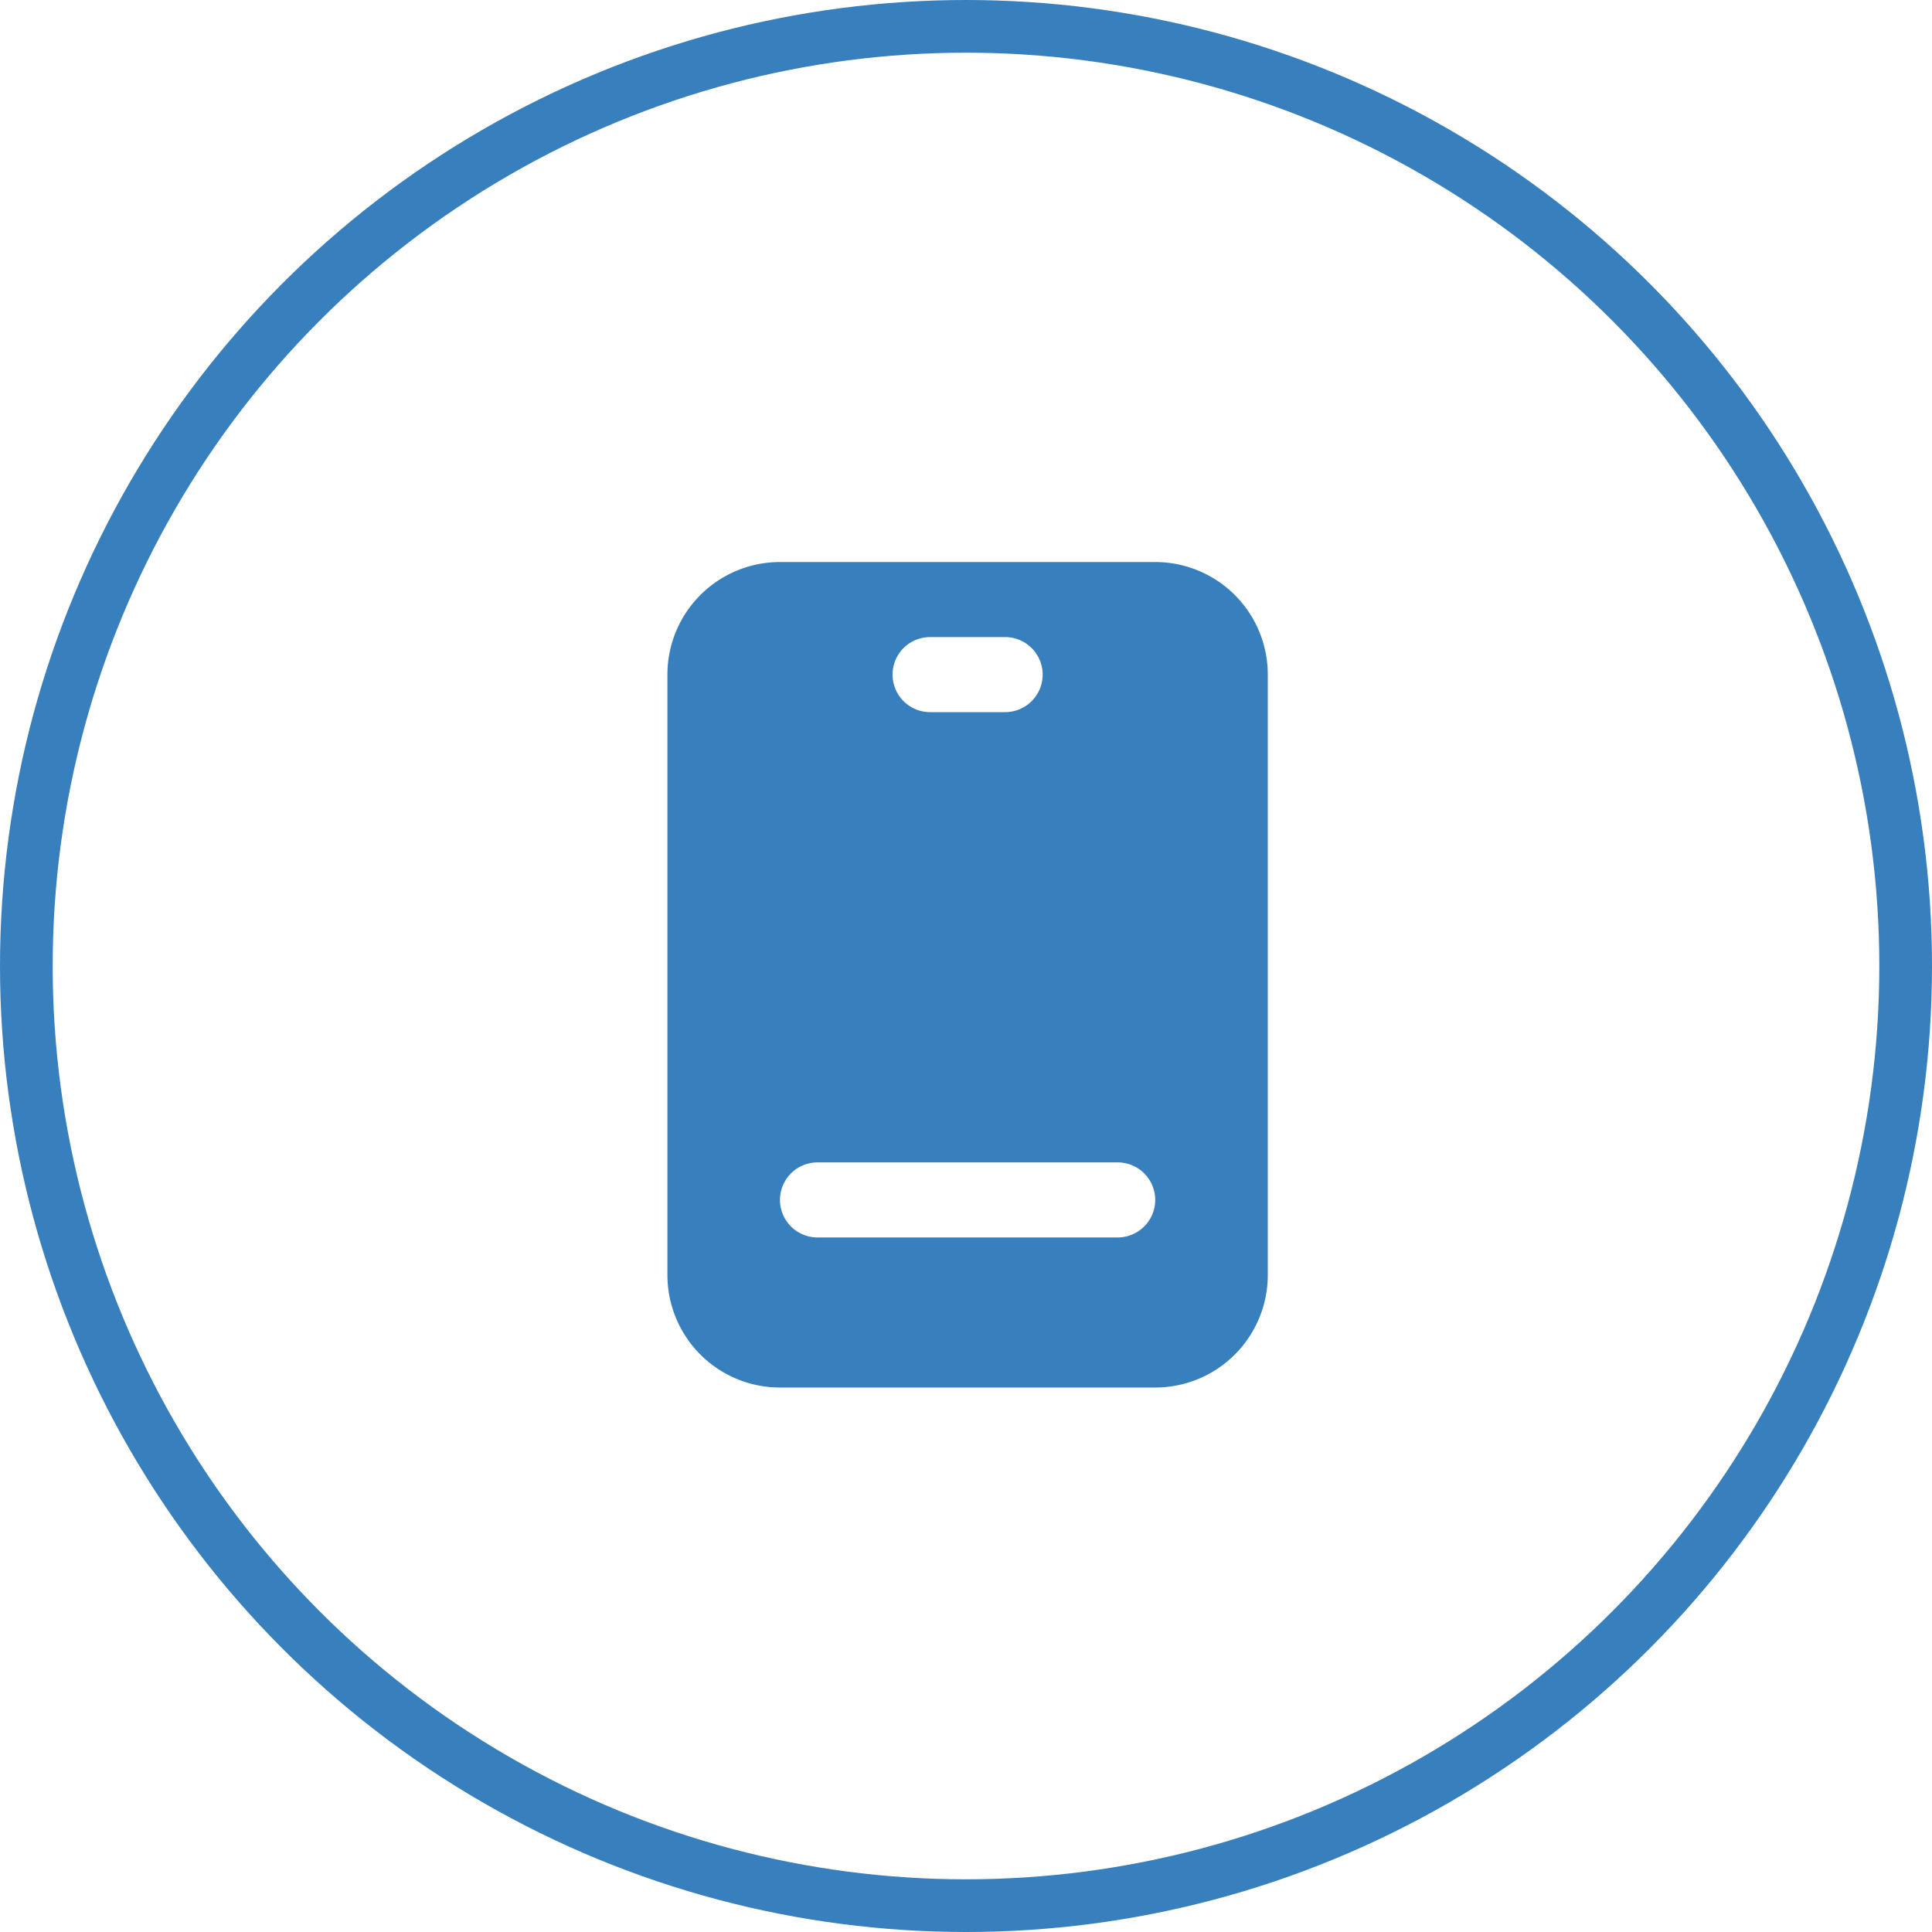 <svg xmlns="http://www.w3.org/2000/svg" width="110" height="110" viewBox="0 0 110 110"><g id="Group_486" data-name="Group 486" transform="translate(-1461 -18313)"><g id="Ellipse_55" data-name="Ellipse 55" transform="translate(1461 18313)" fill="none" stroke="#387fbd" stroke-width="3"><circle cx="55" cy="55" r="55" stroke="none"></circle><circle cx="55" cy="55" r="53.5" fill="none"></circle></g><path id="Path_449" data-name="Path 449" d="M31.773,1H10.409A6.409,6.409,0,0,0,4,7.409V41.591A6.409,6.409,0,0,0,10.409,48H31.773a6.409,6.409,0,0,0,6.409-6.409V7.409A6.409,6.409,0,0,0,31.773,1ZM18.955,5.273h4.273a2.136,2.136,0,1,1,0,4.273H18.955a2.136,2.136,0,1,1,0-4.273ZM29.636,39.455H12.545a2.136,2.136,0,0,1,0-4.273H29.636a2.136,2.136,0,0,1,0,4.273Z" transform="translate(1495 18344)" fill="#387fbd"></path></g></svg>